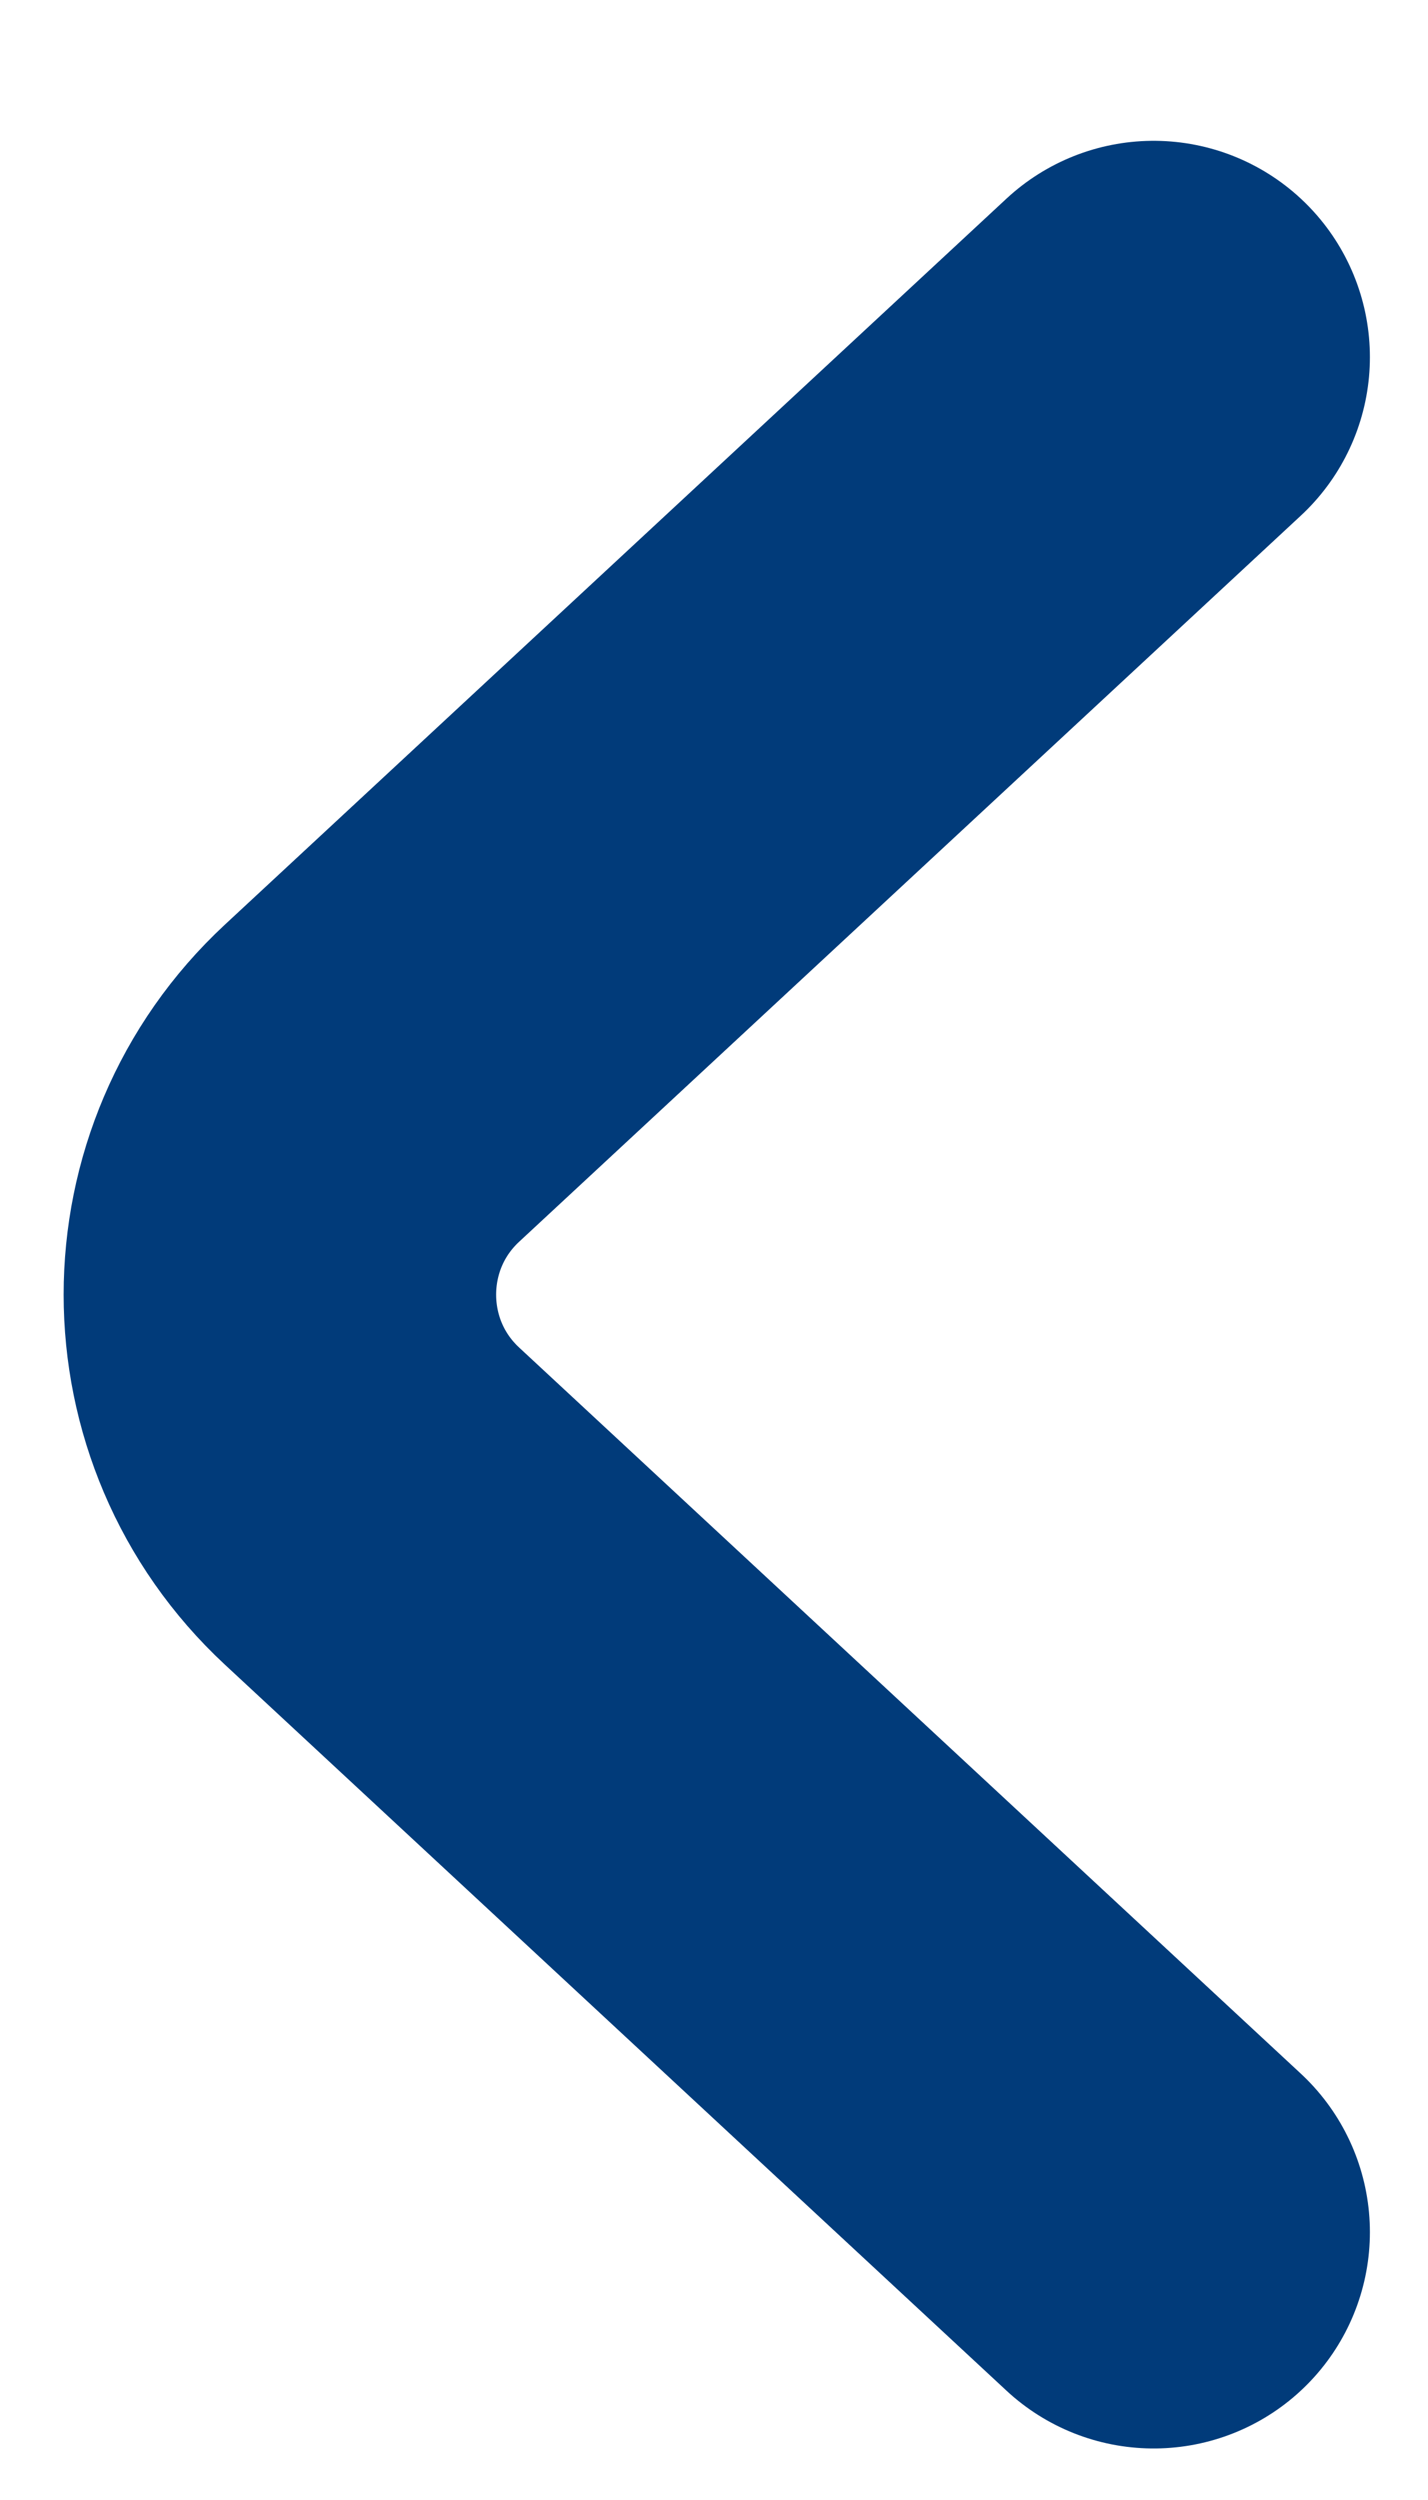 <svg width="8" height="14" viewBox="0 0 8 14" fill="none" xmlns="http://www.w3.org/2000/svg">
<path d="M6.463 12.5L2.084 8.434C1.396 7.795 1.396 6.705 2.084 6.066L6.463 2" stroke="#013B7A" stroke-width="2.423" stroke-linecap="round"/>
</svg>
